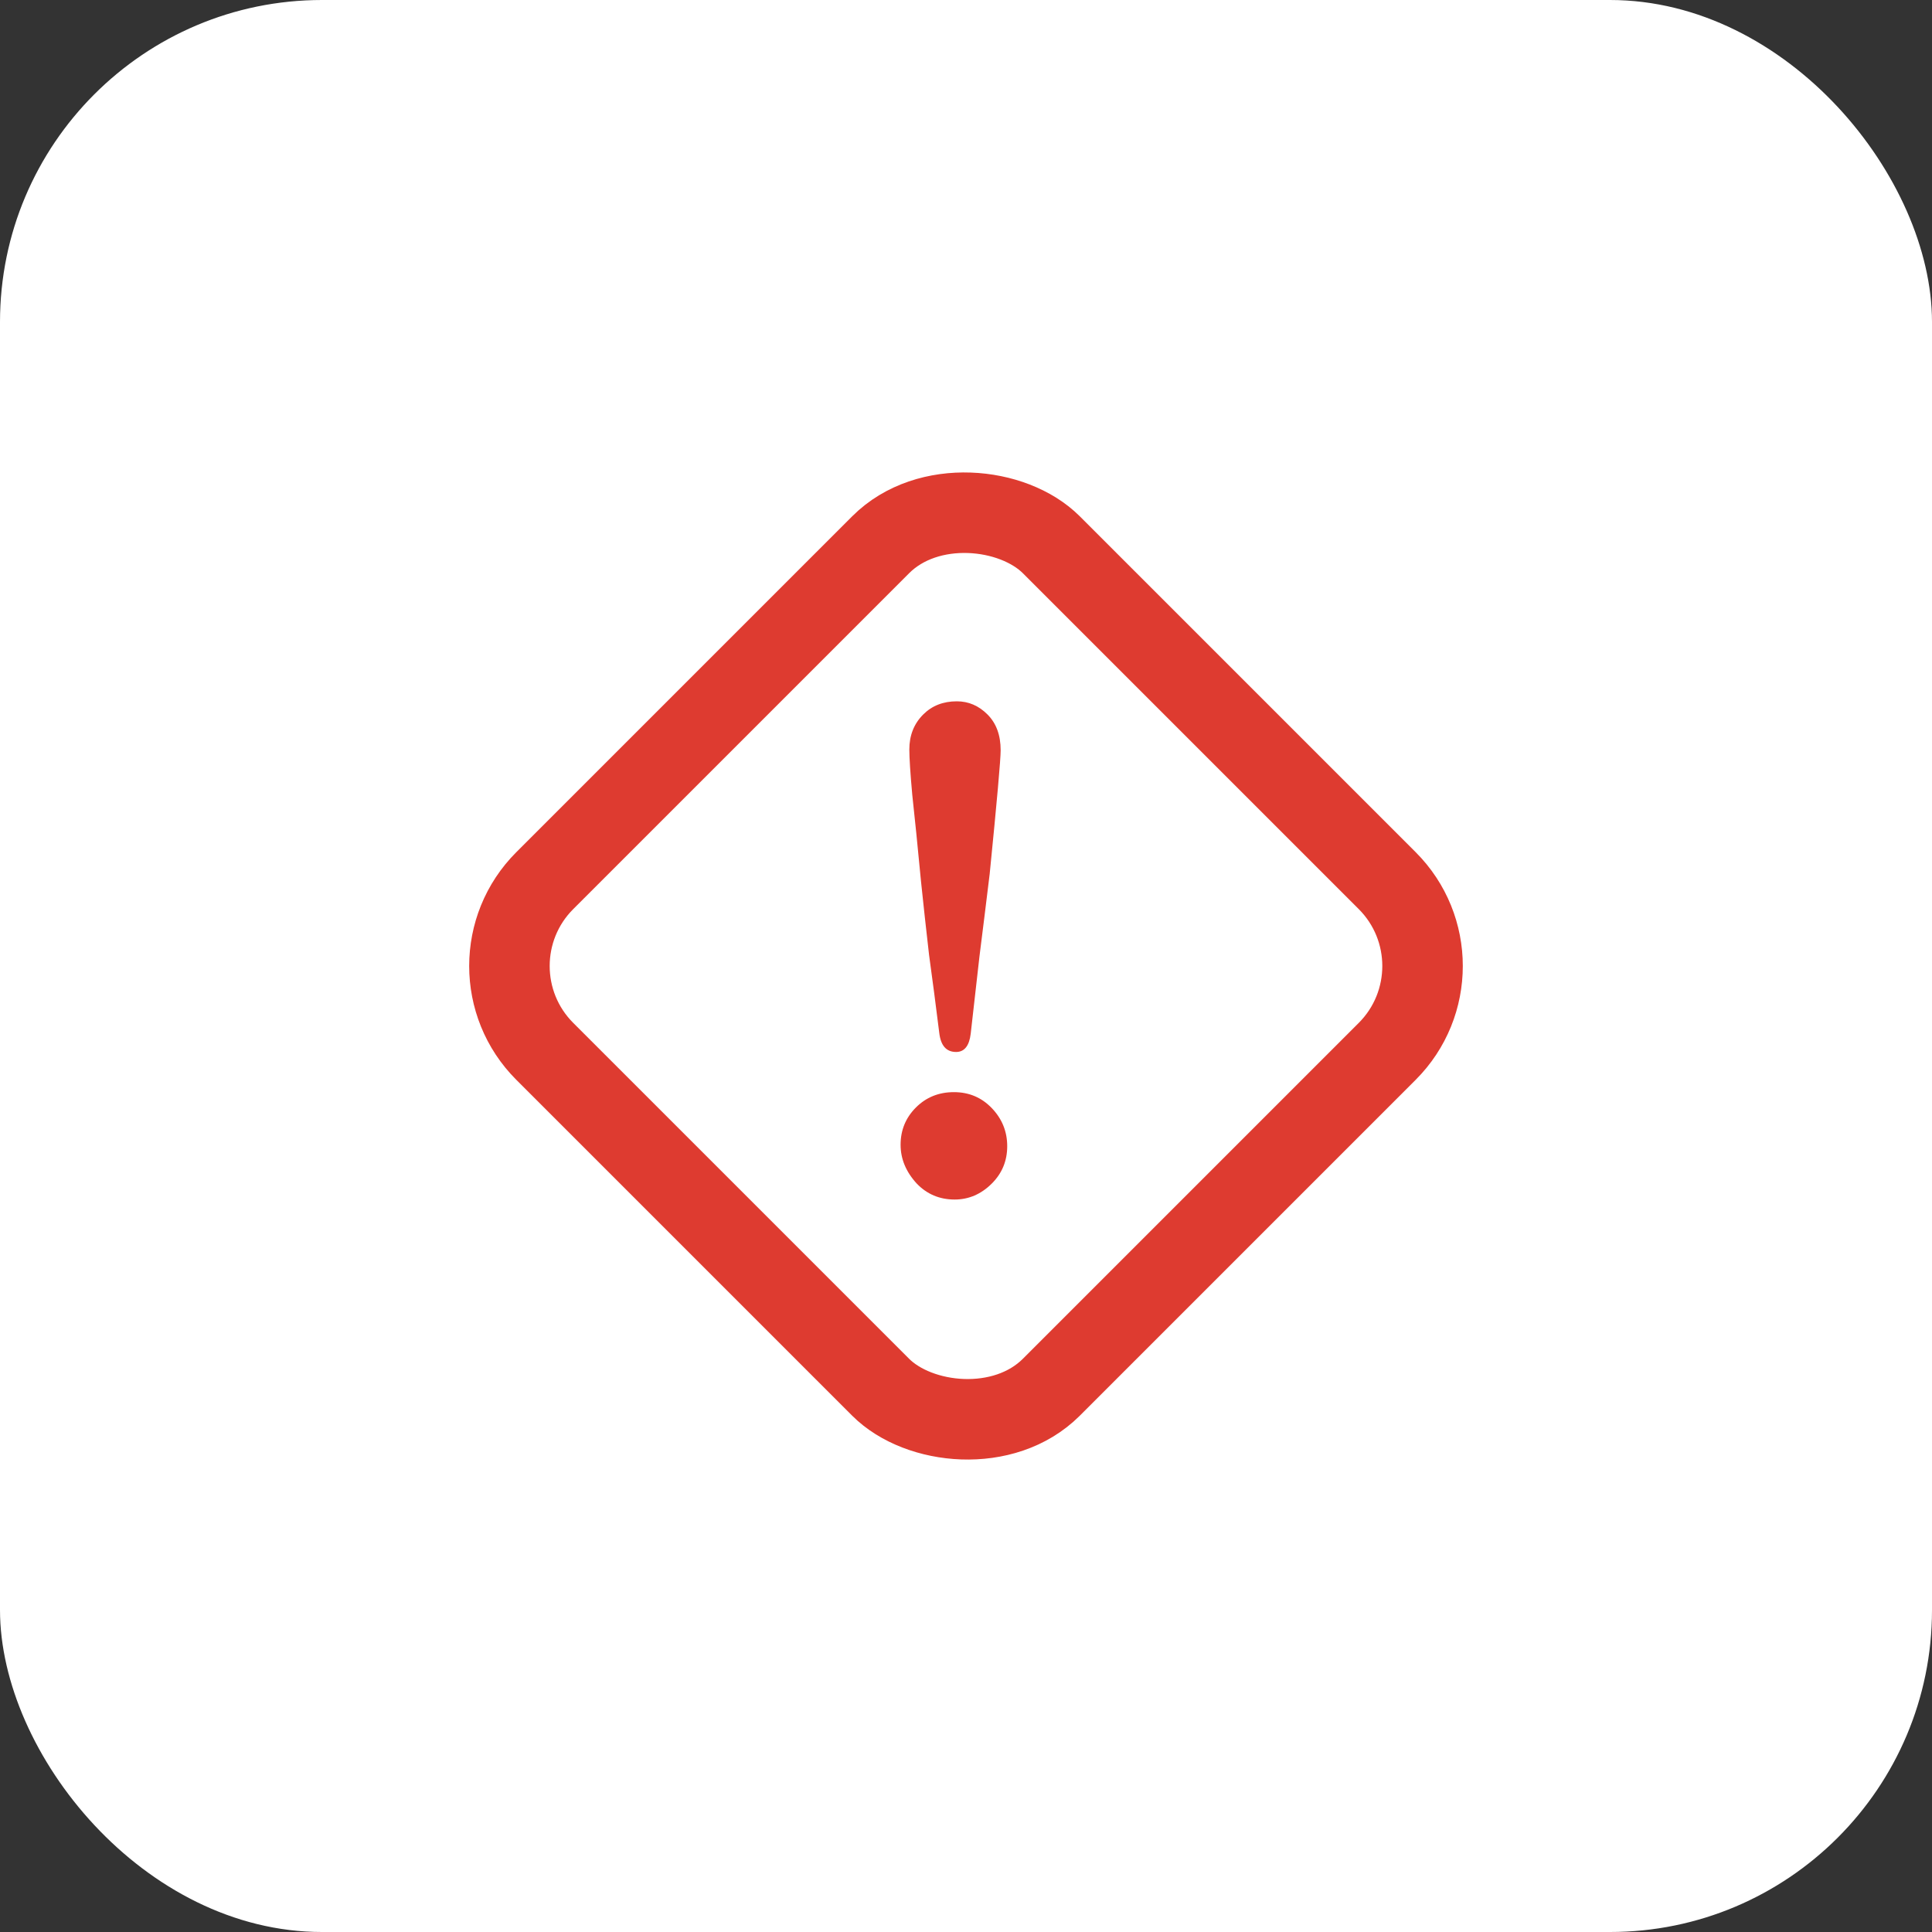 <svg width="48" height="48" viewBox="0 0 48 48" fill="none" xmlns="http://www.w3.org/2000/svg">
<rect x="0" y="0" width="48" height="48" fill="#333333" stroke="none"/>
<rect width="48" height="48" rx="8" fill="white"/>
<rect x="11.414" y="24" width="17.799" height="17.799" rx="3" transform="rotate(-45 11.414 24)" stroke="#DE3B30" stroke-width="2"/>
<path d="M23.772 17.424C24.062 17.424 24.317 17.533 24.534 17.751C24.752 17.969 24.861 18.265 24.861 18.64C24.861 18.87 24.77 19.893 24.589 21.707C24.504 22.409 24.419 23.093 24.335 23.758C24.262 24.412 24.189 25.053 24.117 25.682C24.081 25.985 23.959 26.136 23.754 26.136C23.512 26.136 23.373 25.979 23.336 25.664C23.252 24.986 23.167 24.339 23.082 23.722C23.01 23.093 22.943 22.488 22.883 21.907C22.798 21.012 22.725 20.292 22.665 19.747C22.616 19.203 22.592 18.828 22.592 18.622C22.592 18.271 22.707 17.981 22.937 17.751C23.155 17.533 23.433 17.424 23.772 17.424ZM22.375 28.441C22.375 28.078 22.502 27.769 22.756 27.515C23.01 27.261 23.324 27.134 23.699 27.134C24.075 27.134 24.389 27.267 24.643 27.533C24.897 27.799 25.024 28.114 25.024 28.477C25.024 28.84 24.897 29.149 24.643 29.403C24.377 29.669 24.068 29.802 23.718 29.802C23.343 29.802 23.028 29.669 22.774 29.403C22.508 29.112 22.375 28.792 22.375 28.441Z" fill="#DE3B30"/>
</svg>
